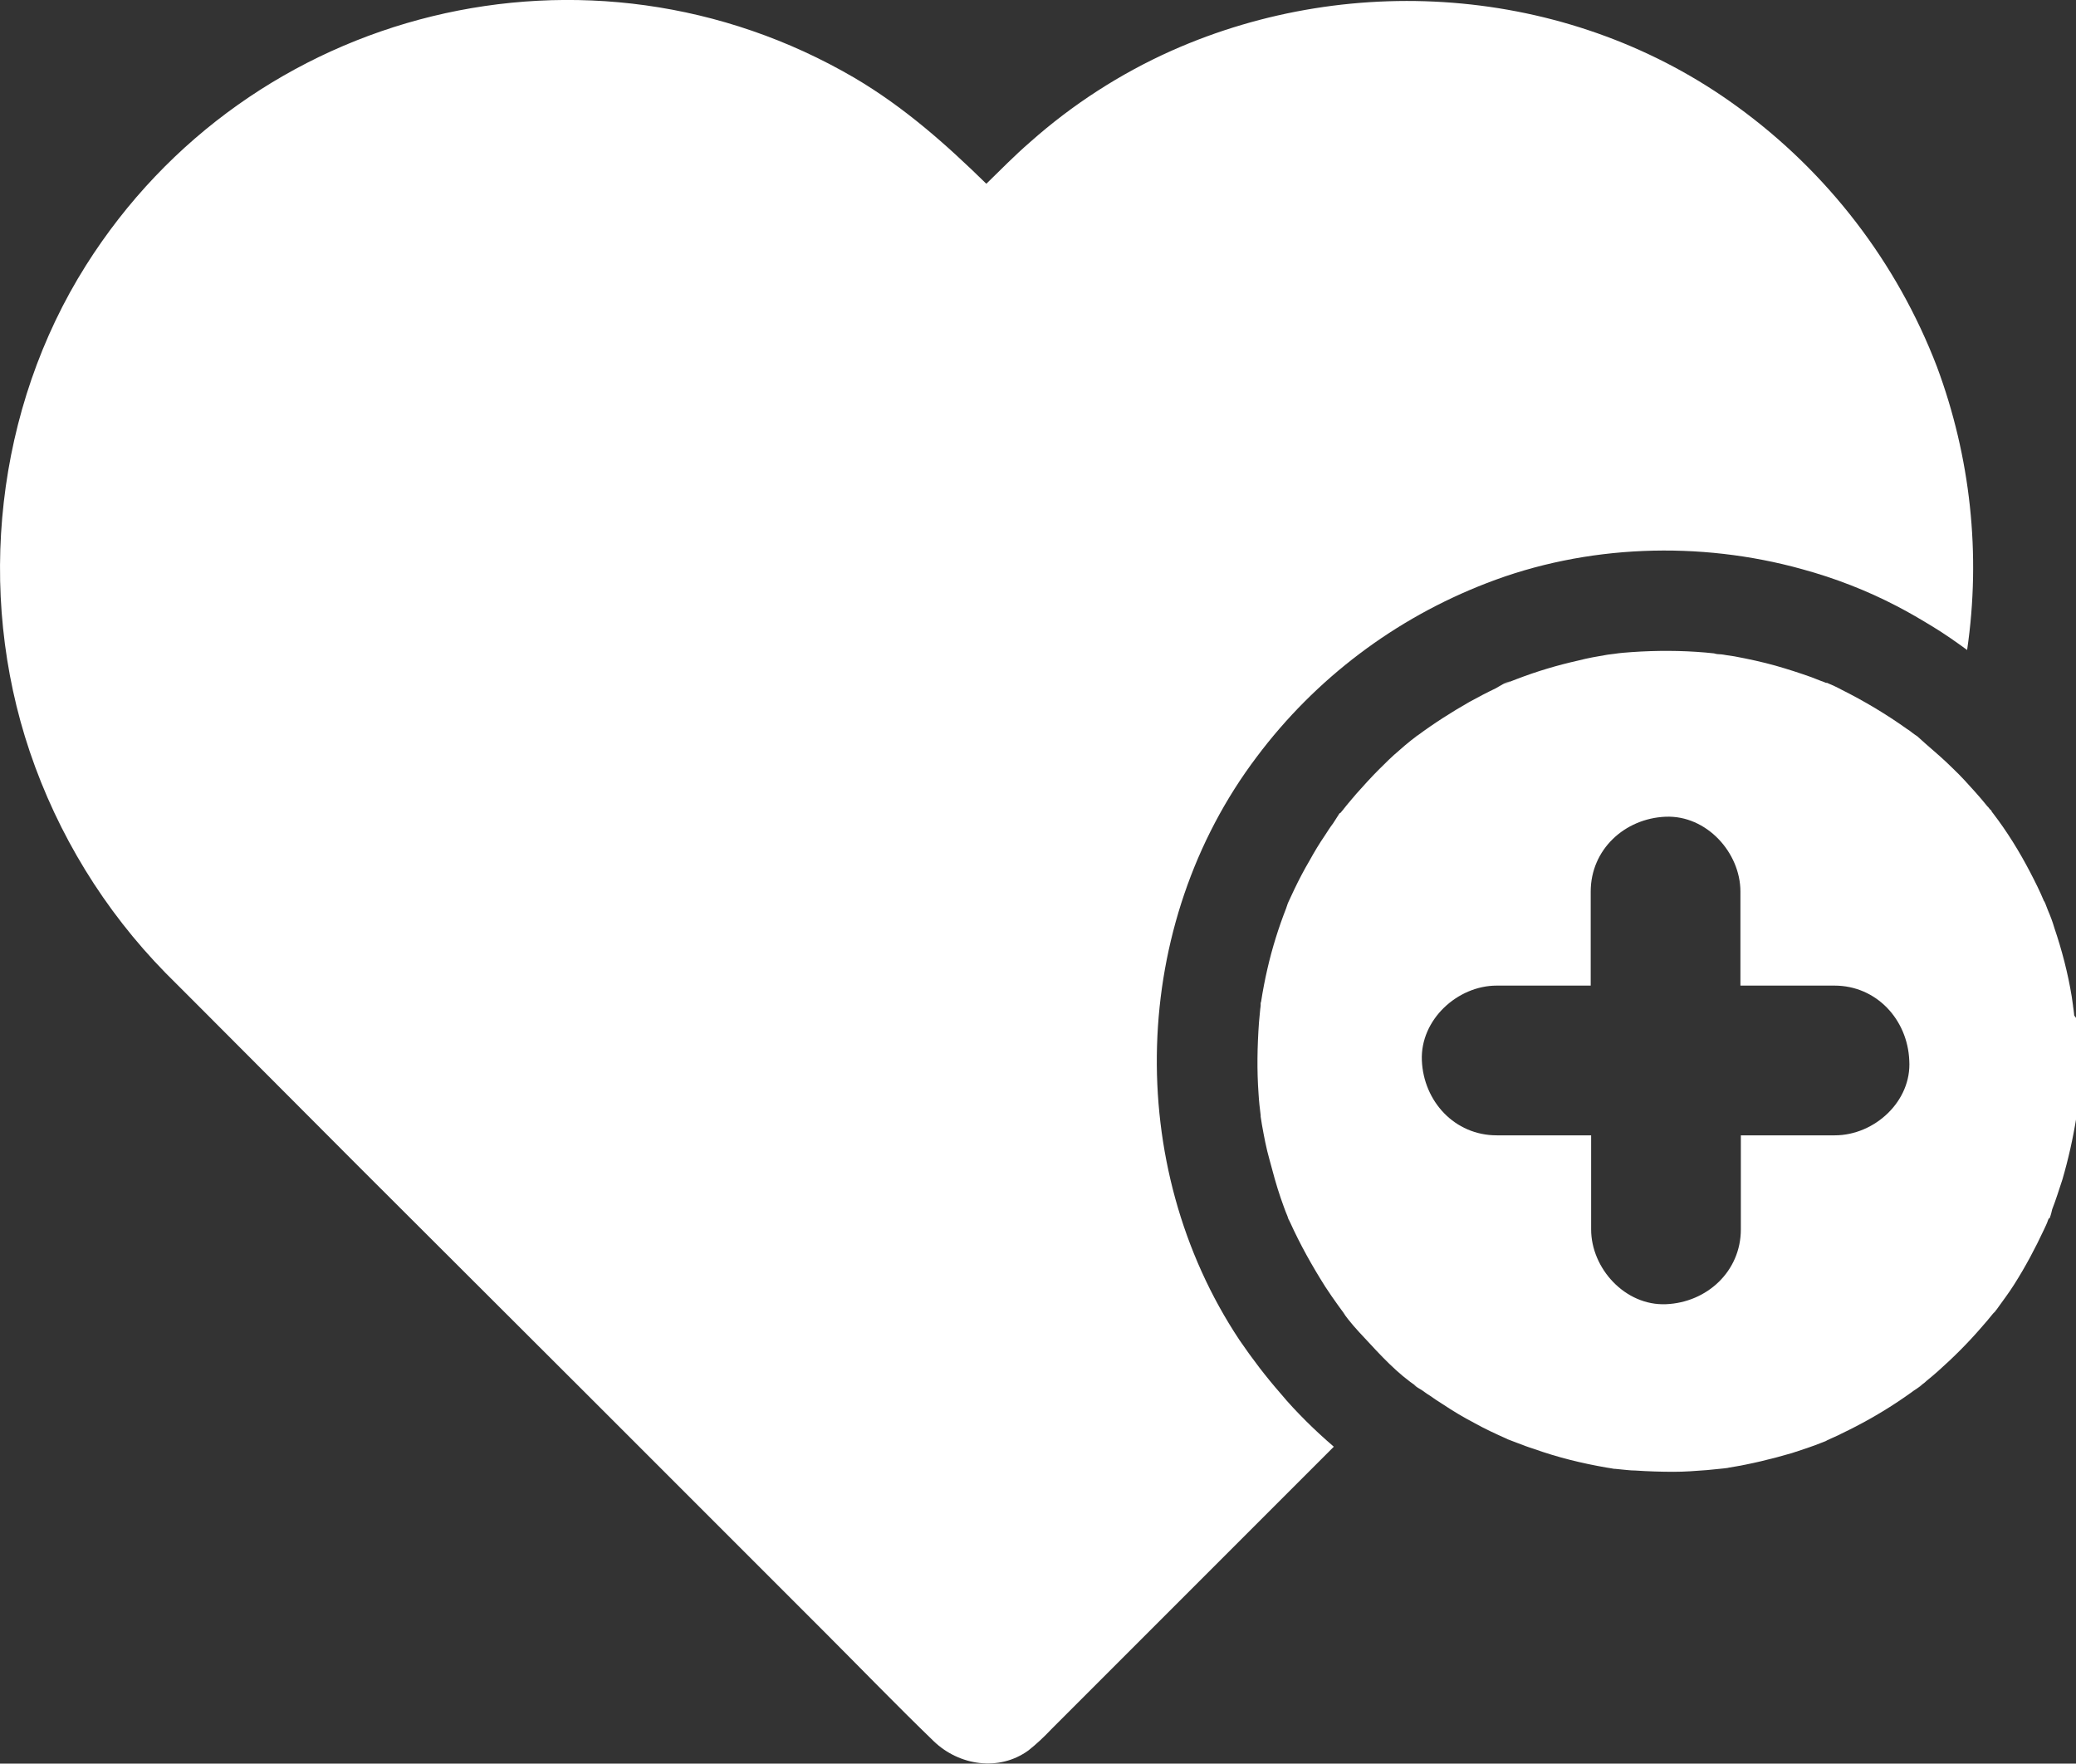 <?xml version="1.0" encoding="utf-8"?>
<!-- Generator: Adobe Illustrator 26.0.3, SVG Export Plug-In . SVG Version: 6.00 Build 0)  -->
<svg version="1.1" id="Layer_1" xmlns="http://www.w3.org/2000/svg" xmlns:xlink="http://www.w3.org/1999/xlink" x="0px" y="0px"
	 viewBox="0 0 488.1 414.6" style="enable-background:new 0 0 488.1 414.6;" xml:space="preserve">
<rect x="0" y="0" width="488.1" height="414.6" fill="#333333" stroke="none"/>
<style type="text/css">
	.st0{fill:#FFFFFF;}
</style>
<g id="Layer_2_00000070114408565282116780000010153767259801358754_">
	<g id="Layer_1-2">
		<path class="st0" d="M455.4,86.2c-9.4-24.5-25.7-45.7-46.9-61.1c-38.4-28-90-32.3-133-13.2c-12.1,5.4-23.4,12.7-33.3,21.5
			c-3.6,3.1-6.9,6.5-10.3,9.8c-9.5-9.3-19.3-18-31-24.9C138.6-18.1,58.7,1.4,20.2,62.4C-1,96-5.7,139.1,7,176.7
			c6.6,19.5,17.5,37.3,31.9,52c2.1,2.1,4.3,4.3,6.4,6.4L84.1,274l56.9,56.8l52.5,52.5c8.6,8.6,17.2,17.5,26,26
			c6,5.8,15.4,7.2,22.3,2.2c1.9-1.5,3.7-3.2,5.4-5l21.1-21.1l45.3-45.3c-2.2-1.9-4.4-3.9-6.5-6s-4.1-4.2-6-6.5
			c-3.5-4-6.7-8.2-9.7-12.6c-27.3-41.1-25.7-97.7,4.1-137.1c13.8-18.4,32.5-32.5,54-40.8c23.4-9.1,50.1-10,74.2-3.3
			c7.7,2.1,15.2,5,22.3,8.7c2.9,1.5,5.6,3.1,8.4,4.8s5.5,3.6,8.1,5.5C465.8,130.3,463.3,107.4,455.4,86.2L455.4,86.2z"/>
		<path class="st0" d="M487.8,240.1c-0.1-1.2-0.2-2.4-0.4-3.6v-0.1c-0.1-0.7-0.2-1.4-0.3-2.1c-0.9-5.5-2.3-10.9-4.1-16.2
			c-0.4-1.4-0.9-2.7-1.5-4.1c-0.3-0.7-0.5-1.4-0.8-2c0-0.1,0-0.1-0.1-0.1c-1-2.4-2.1-4.6-3.3-6.9c-2.5-4.8-5.4-9.5-8.7-13.8
			c-0.2-0.2-0.3-0.4-0.4-0.6c0-0.1-0.1-0.2-0.2-0.2c-0.3-0.3-0.6-0.8-0.7-0.8c-0.9-1.1-1.8-2.2-2.8-3.3c-1.7-1.9-3.4-3.8-5.3-5.6
			c-2-2-4.2-3.9-6.4-5.8c-0.6-0.5-1.3-1.2-2-1.8h0c-0.2-0.1-0.4-0.3-0.6-0.4c-0.6-0.4-1.1-0.9-1.8-1.3c-4.9-3.5-10.1-6.6-15.5-9.3
			c-1.1-0.6-2.2-1.1-3.4-1.6h-0.1 M429.5,160.6c-0.3-0.1-0.9-0.4-1.3-0.5c-0.8-0.3-1.5-0.6-2.3-0.9c-2.8-1-5.6-1.9-8.4-2.7
			c-3.2-0.9-6.5-1.6-9.7-2.2l-2-0.3c0,0-1-0.2-1.6-0.2s-1.2-0.2-1.2-0.2l-2-0.2c-5.8-0.5-11.6-0.5-17.4-0.1c-1.4,0.1-2.7,0.2-4,0.4
			c-0.2,0-1.4,0.2-1.6,0.2h0c-2.4,0.4-4.7,0.8-7,1.4c-4.9,1.1-9.6,2.5-14.3,4.3c-0.7,0.3-1.4,0.5-2.2,0.9c-2,0.8,0.4-0.3,0.7-0.3
			c-1,0-2.6,1.1-3.5,1.6c-2.1,1-4.2,2.1-6.2,3.2c-4.2,2.4-8.3,5-12.2,7.9c0,0-0.1,0-0.2,0.1s-0.1,0.1-0.1,0.1
			c-0.4,0.3-0.8,0.6-1.3,1c-0.9,0.7-1.8,1.5-2.6,2.2c-1.8,1.5-3.4,3.1-5,4.7c-1.8,1.8-3.5,3.7-5.2,5.6c-0.8,0.9-1.5,1.8-2.2,2.6
			c-0.4,0.5-0.8,1-1.2,1.5s-0.5,0.6-0.5,0.4c-0.6,0.9-1.3,2.1-1.6,2.5c-0.7,0.9-1.3,1.9-1.9,2.8c-1.3,1.9-2.5,3.9-3.6,5.9
			c-1.3,2.2-2.5,4.5-3.6,6.8c-0.5,1-0.9,2-1.4,3c-0.2,0.4-0.3,0.9-0.5,1.4c-1.8,4.6-3.3,9.4-4.4,14.2c-0.6,2.6-1.1,5.2-1.5,7.8
			c0,0.1-0.1,0.2-0.1,0.3c0,0.1,0,0.3,0,0.6s-0.1,0.6-0.1,0.8c-0.1,1.1-0.2,2.1-0.3,3.2c-0.4,5.6-0.5,11.2-0.1,16.7
			c0.1,1.8,0.3,3.5,0.5,5.1v0.3c0.1,0.6,0.2,1.3,0.3,1.9c0.5,2.8,1,5.5,1.8,8.3c0.8,3,1.6,6,2.6,8.9c0.5,1.4,1,2.9,1.6,4.3
			c0.1,0.3,0.2,0.7,0.4,1c0.1,0.1,0.1,0.3,0.2,0.4c2.4,5.3,5.2,10.3,8.3,15.2c1,1.5,2,3,3.1,4.5c0.4,0.5,0.7,1,1.1,1.5
			c0.2,0.3,0.4,0.5,0.5,0.8c-0.1-0.2-0.3-0.5-0.5-0.7c1.5,2.1,3.2,4,5,5.9c3.7,4,7.8,8.5,12.4,11.5c-0.4-0.2-0.6-0.4-0.7-0.4
			c0.3,0.3,1.4,1,1.8,1.2c0.6,0.4,1.2,0.9,1.9,1.3c1,0.7,2,1.4,3,2c2.4,1.6,4.9,3.1,7.4,4.4c2.5,1.4,5.1,2.6,7.8,3.8
			c0,0,0.1,0.1,0.2,0.1l2.1,0.8c1.3,0.5,2.6,1,3.9,1.4c5.6,2,11.3,3.4,17.1,4.4c0.2,0,1.1,0.2,1.8,0.3h0.2l1,0.1
			c1.3,0.1,2.5,0.3,3.8,0.3c3,0.2,6,0.3,9,0.3c2.6,0,5.2-0.2,7.8-0.4c1.4-0.1,2.7-0.3,4-0.4c0.3,0,0.5-0.1,0.8-0.1
			c0.2,0,0.3-0.1,0.5-0.1c5-0.8,9.9-2,14.7-3.4c2.5-0.8,4.9-1.6,7.4-2.6c0.2-0.1,0.3-0.1,0.5-0.2c0.1,0,0.3-0.2,0.6-0.3
			c1-0.5,2.1-0.9,3.2-1.5c4.4-2.1,8.7-4.5,12.8-7.2c1.2-0.8,2.4-1.6,3.5-2.4c0.4-0.3,0.8-0.6,1.3-0.9c0.2-0.2,2.3-1.5,0.6-0.5
			c-0.2,0.1-0.4,0.2-0.6,0.4c0.1-0.1,1.1-0.7,1.3-0.9c0.4-0.3,0.8-0.6,1.2-1c0.9-0.7,1.8-1.5,2.6-2.2c3.6-3.2,7.1-6.7,10.2-10.3
			c0.9-1,1.8-2.1,2.7-3.2c0.1-0.1,0.3-0.3,0.5-0.5c0.1-0.2,0.2-0.3,0.3-0.4c1.4-2,2.9-3.9,4.2-6c2.6-4.1,4.9-8.4,7-12.9
			c0.3-0.7,0.7-1.4,0.9-2.1c0.2-0.5,0.3-0.6,0.4-0.5c0.3-0.8,0.5-1.6,0.6-2.1c0.9-2.3,1.6-4.6,2.4-7c1.4-4.8,2.5-9.7,3.3-14.7v-0.1
			c0.1-0.5,0.1-1.1,0.2-1.6l0.3-3.6c0.2-2.6,0.3-5.2,0.3-7.8c0.1-3.1-0.1-6.2-0.3-9.4L429.5,160.6z M431.4,266.9h-22.1V289
			c0,9.9-8,17.2-17.6,17.6s-17.6-8.4-17.6-17.6v-22.1h-22.2c-9.9,0-17.2-8-17.6-17.6s8.4-17.6,17.6-17.6h22.1v-22.1
			c0-9.9,8-17.2,17.6-17.6s17.6,8.4,17.6,17.6v22.1h22.1c9.9,0,17.2,8,17.6,17.6C449.5,258.9,440.7,266.9,431.4,266.9z"/>
	</g>
</g>
</svg>

